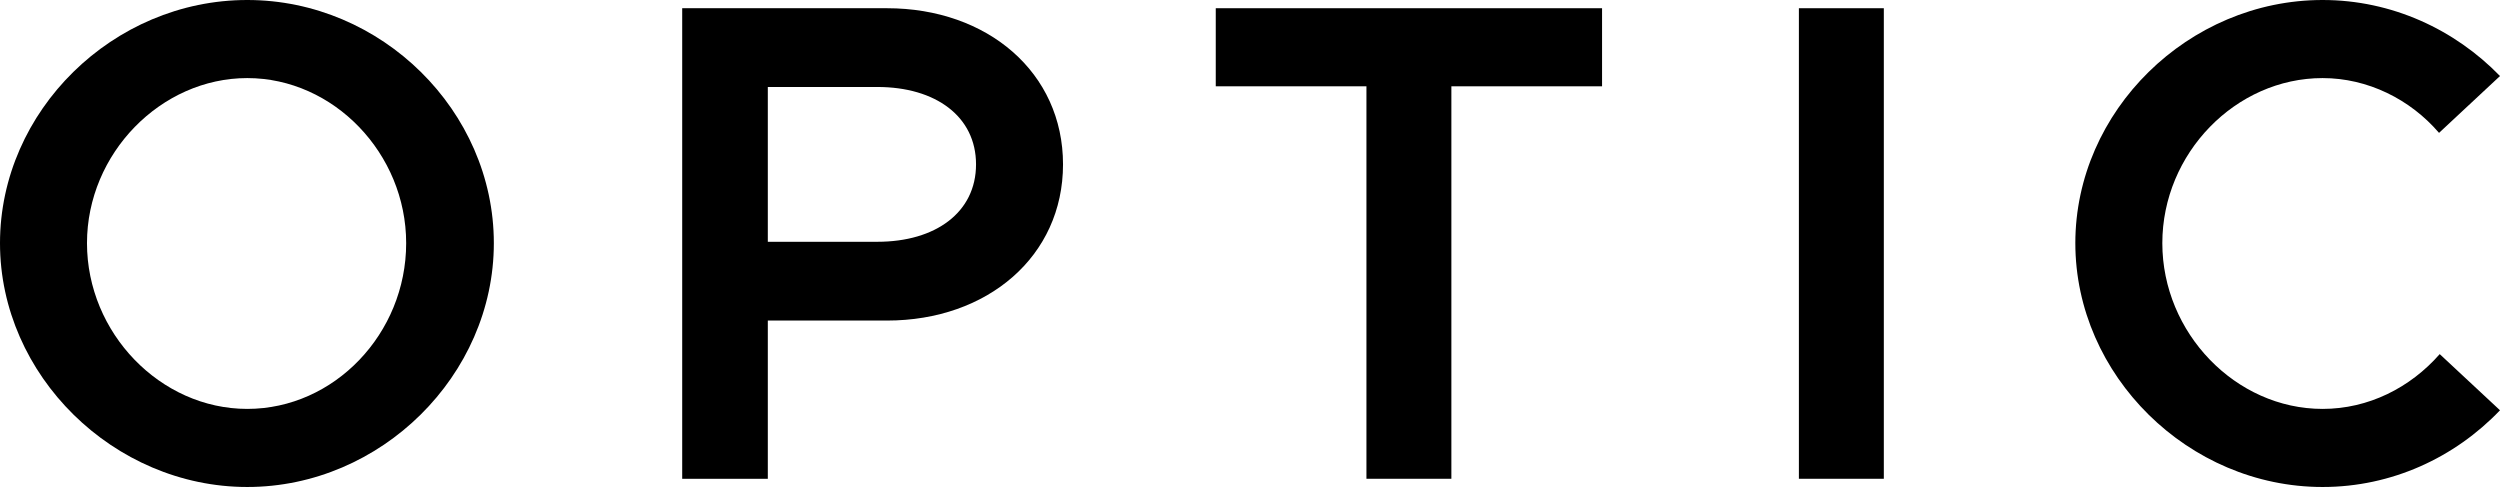 <?xml version="1.0" encoding="UTF-8"?>
<svg id="Layer_2" data-name="Layer 2" xmlns="http://www.w3.org/2000/svg" viewBox="0 0 4765.26 928.26">
  <defs>
    
  </defs>
  <g id="Layer_2-2" data-name="Layer 2">
    <g>
      <path class="cls-1" d="M0,463.47C0,211.5,215.42,0,471.31,0s470,211.5,470,463.47-215.42,464.78-470,464.78S0,715.44,0,463.47ZM774.2,463.47c0-171.03-138.39-314.64-302.89-314.64S165.81,292.44,165.81,463.47s139.69,315.94,305.5,315.94,302.89-143.61,302.89-315.94Z"/>
      <path class="cls-1" d="M1300.34,15.67h390.36c191.92,0,335.53,122.72,335.53,297.67s-143.61,297.67-335.53,297.67h-227.17v301.58h-163.19V15.67h0ZM1672.42,460.86c110.97,0,188-56.14,188-147.53s-77.03-147.53-188-147.53h-208.89v295.06h208.89Z"/>
      <path class="cls-1" d="M2604.58,164.5h-287.22V15.67h736.33v148.83h-287.22v748.08h-161.89V164.5h0Z"/>
      <path class="cls-1" d="M3428.87,15.67h161.89v896.92h-161.89V15.67Z"/>
      <path class="cls-1" d="M3955.8,463.47c0-251.97,215.42-463.47,471.31-463.47,131.86,0,251.97,56.14,338.14,144.92l-116.19,108.36c-54.83-63.97-135.78-104.44-221.94-104.44-165.81,0-305.5,143.61-305.5,314.64s139.69,315.94,305.5,315.94c87.47,0,167.11-40.47,223.25-104.44l114.89,107.06c-86.17,90.08-206.28,146.22-338.14,146.22-255.89,0-471.31-212.81-471.31-464.78h-.01Z"/>
    </g>
  </g>
</svg>
